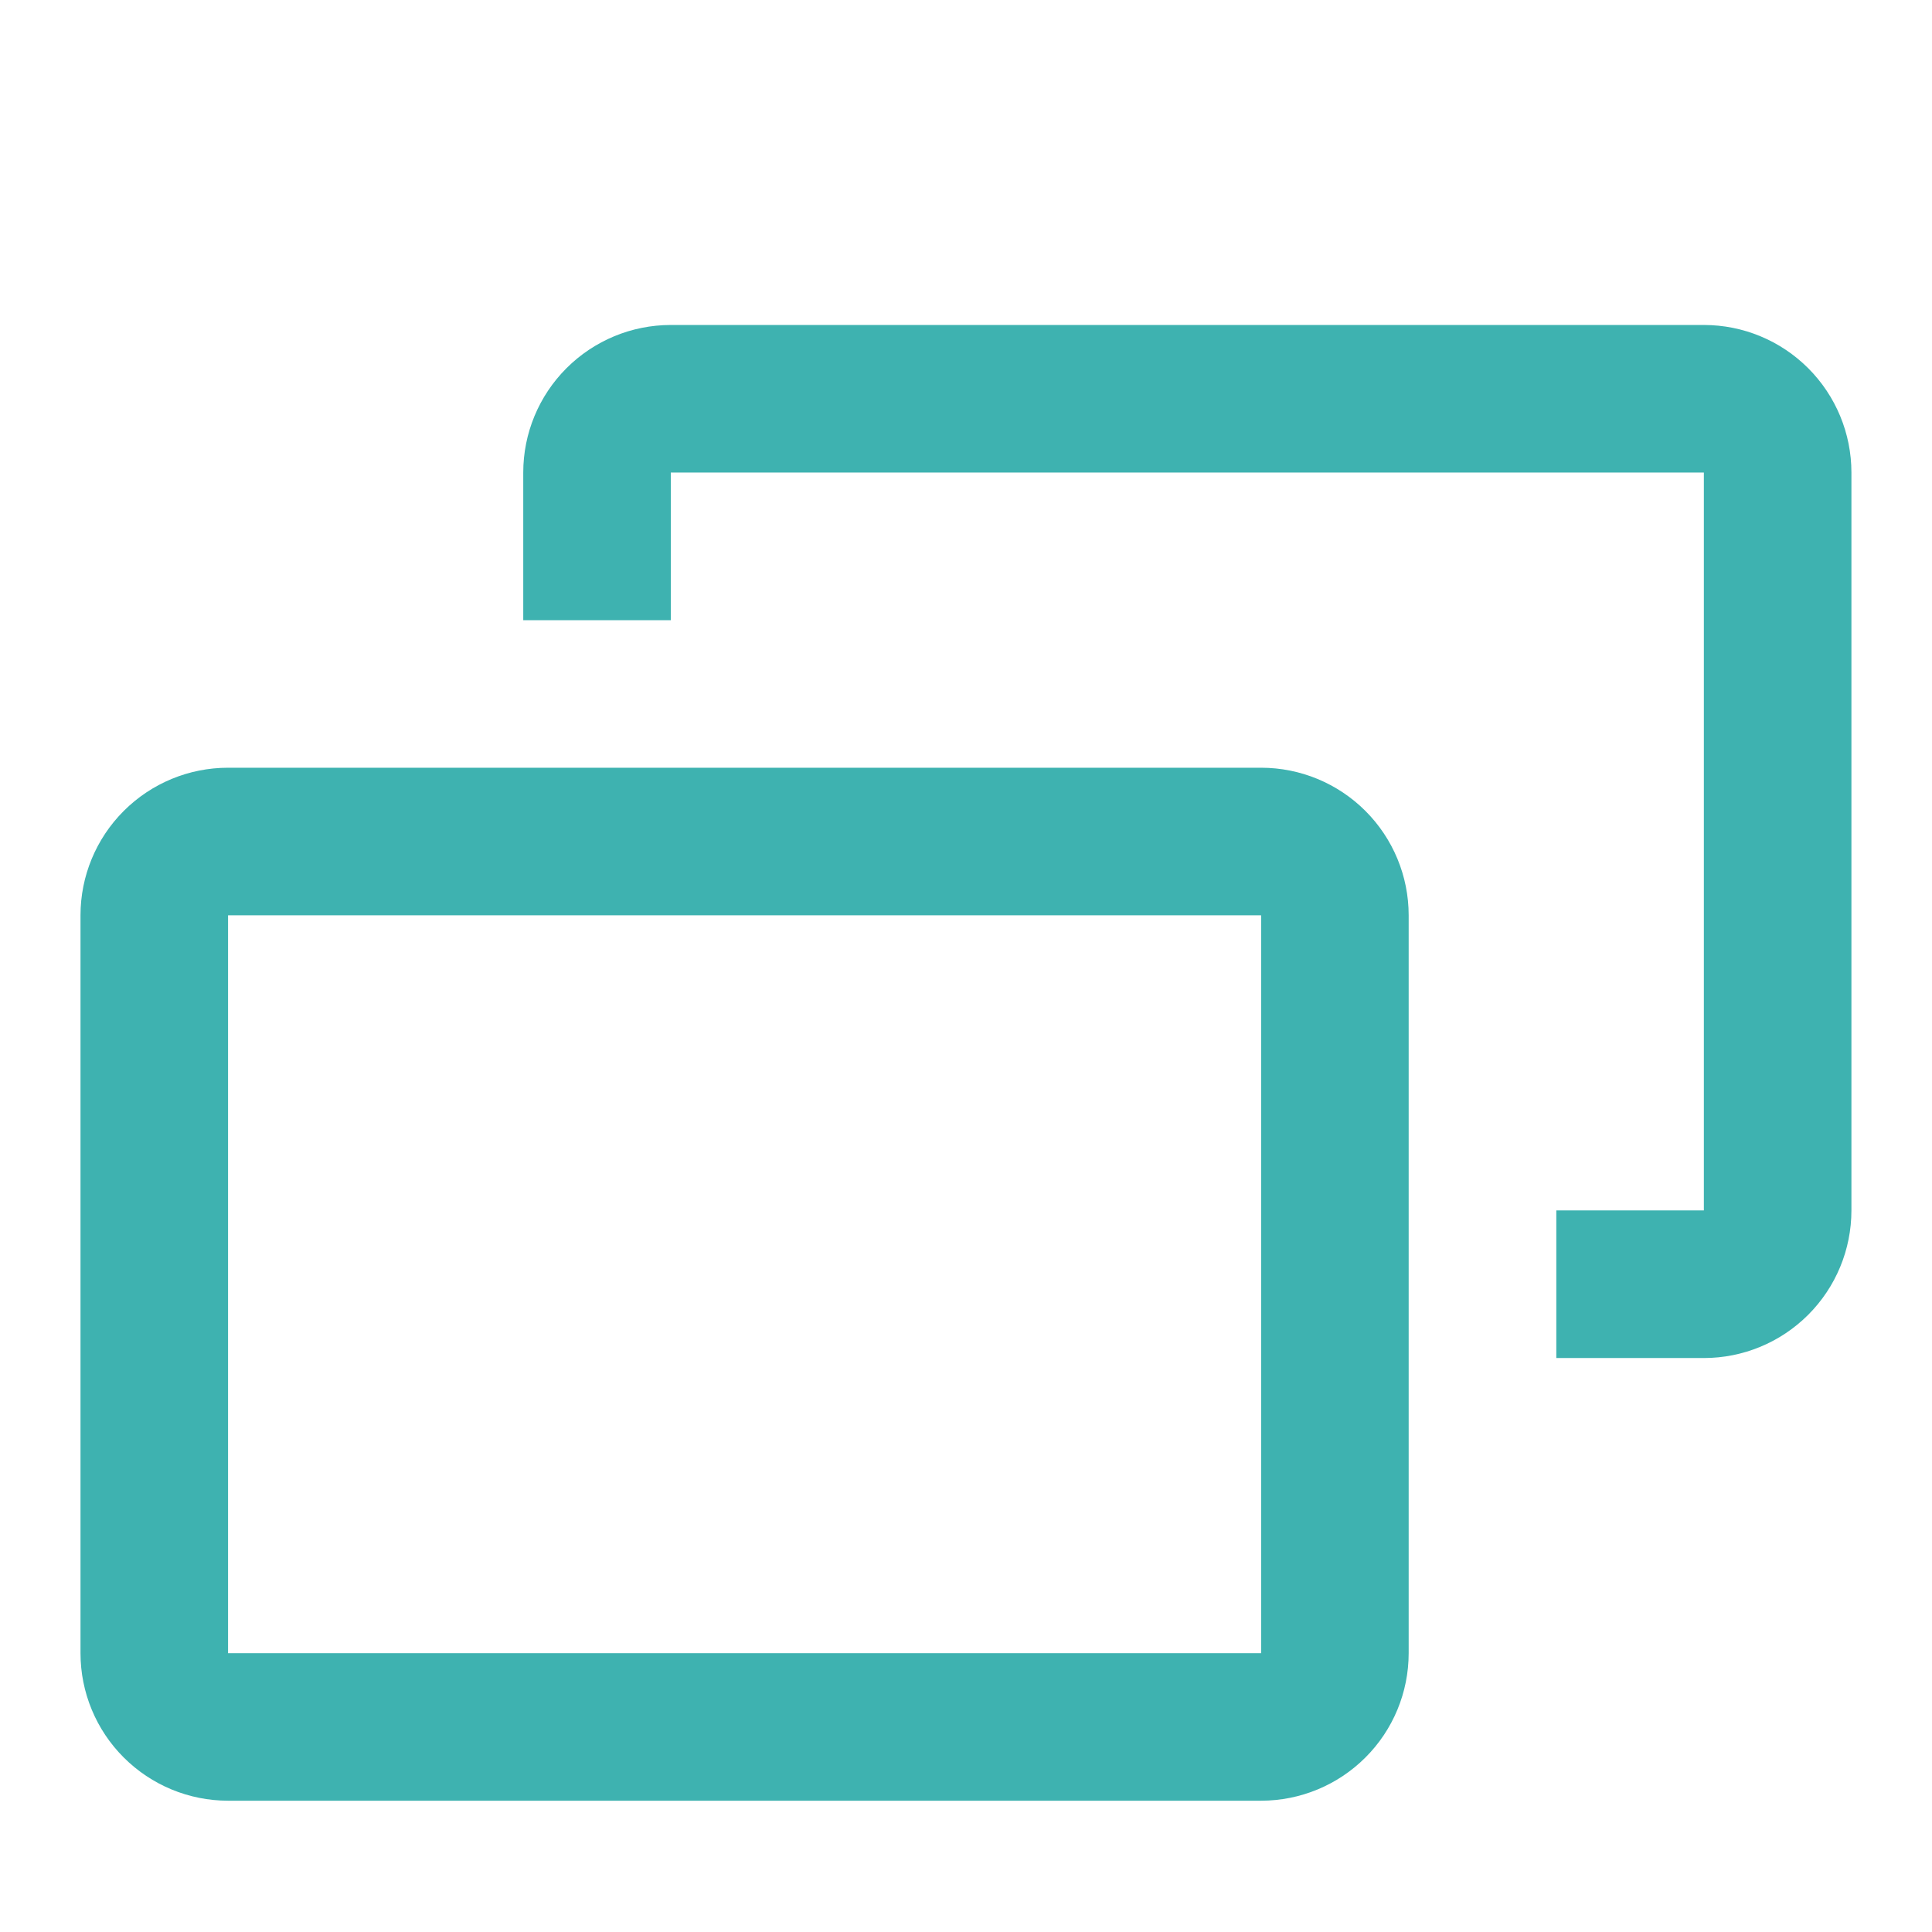 <svg width="24" height="24" viewBox="0 0 24 24" fill="none" xmlns="http://www.w3.org/2000/svg">
<path d="M21.166 4.037H8.333C7.847 4.037 7.381 4.23 7.037 4.574C6.693 4.918 6.5 5.384 6.5 5.87V7.704H8.333V5.87H21.166V15.036H19.333V16.87H21.166C21.652 16.87 22.118 16.677 22.462 16.333C22.806 15.989 22.999 15.523 22.999 15.036V5.87C22.999 5.384 22.806 4.918 22.462 4.574C22.118 4.23 21.652 4.037 21.166 4.037Z" fill="#3EB2B0"/>
<path d="M15.666 9.537H2.833C2.347 9.537 1.881 9.73 1.537 10.074C1.193 10.418 1 10.884 1 11.37V20.536C1 21.022 1.193 21.489 1.537 21.832C1.881 22.176 2.347 22.369 2.833 22.369H15.666C16.152 22.369 16.618 22.176 16.962 21.832C17.306 21.489 17.499 21.022 17.499 20.536V11.37C17.499 10.884 17.306 10.418 16.962 10.074C16.618 9.73 16.152 9.537 15.666 9.537ZM2.833 20.536V11.37H15.666V20.536H2.833Z" fill="#3EB2B0"/>
</svg>
